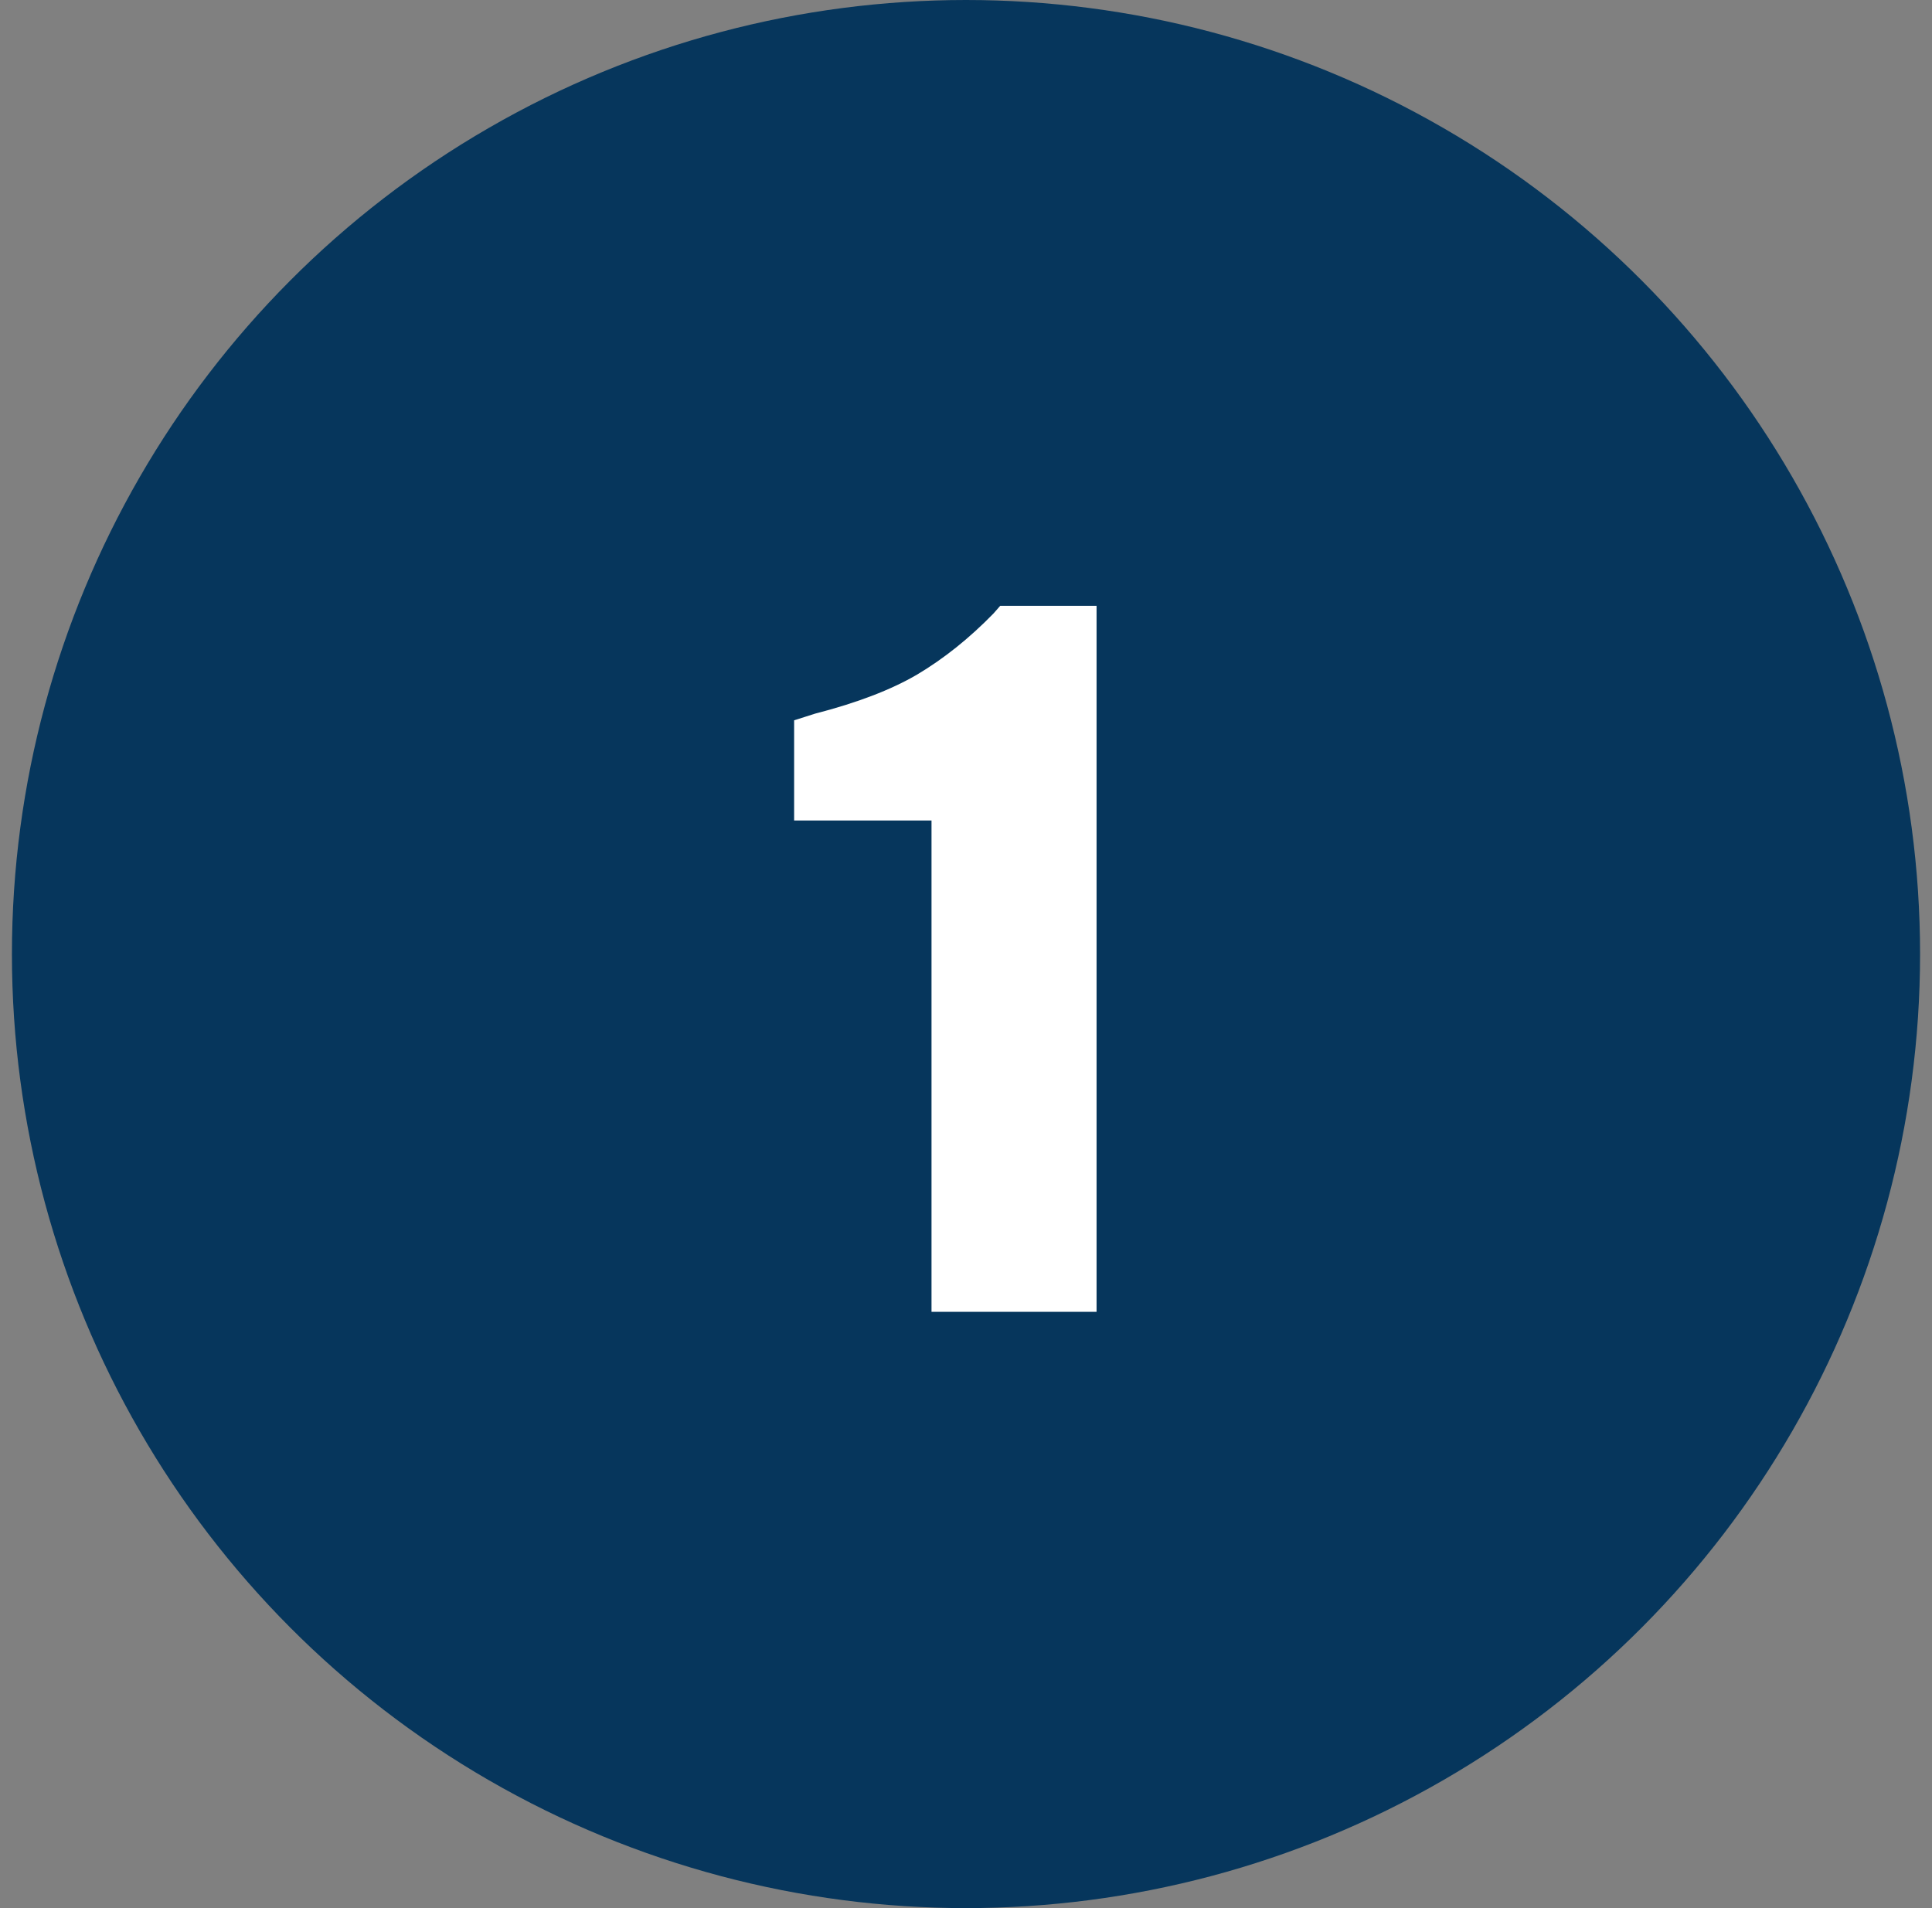 <svg width="81" height="80" viewBox="0 0 81 80" fill="none" xmlns="http://www.w3.org/2000/svg">
<rect x="0" y="0" width="81" height="80" fill="#808080" stroke="none"/>
<circle cx="40.5" cy="40" r="40" fill="#06365C"/>
<path d="M45.974 25.4V55H39.054V34.4H33.294V30.2L34.174 29.92C35.934 29.467 37.361 28.92 38.454 28.28C39.574 27.613 40.641 26.76 41.654 25.72L41.934 25.4H45.974Z" fill="white"/>
</svg>
